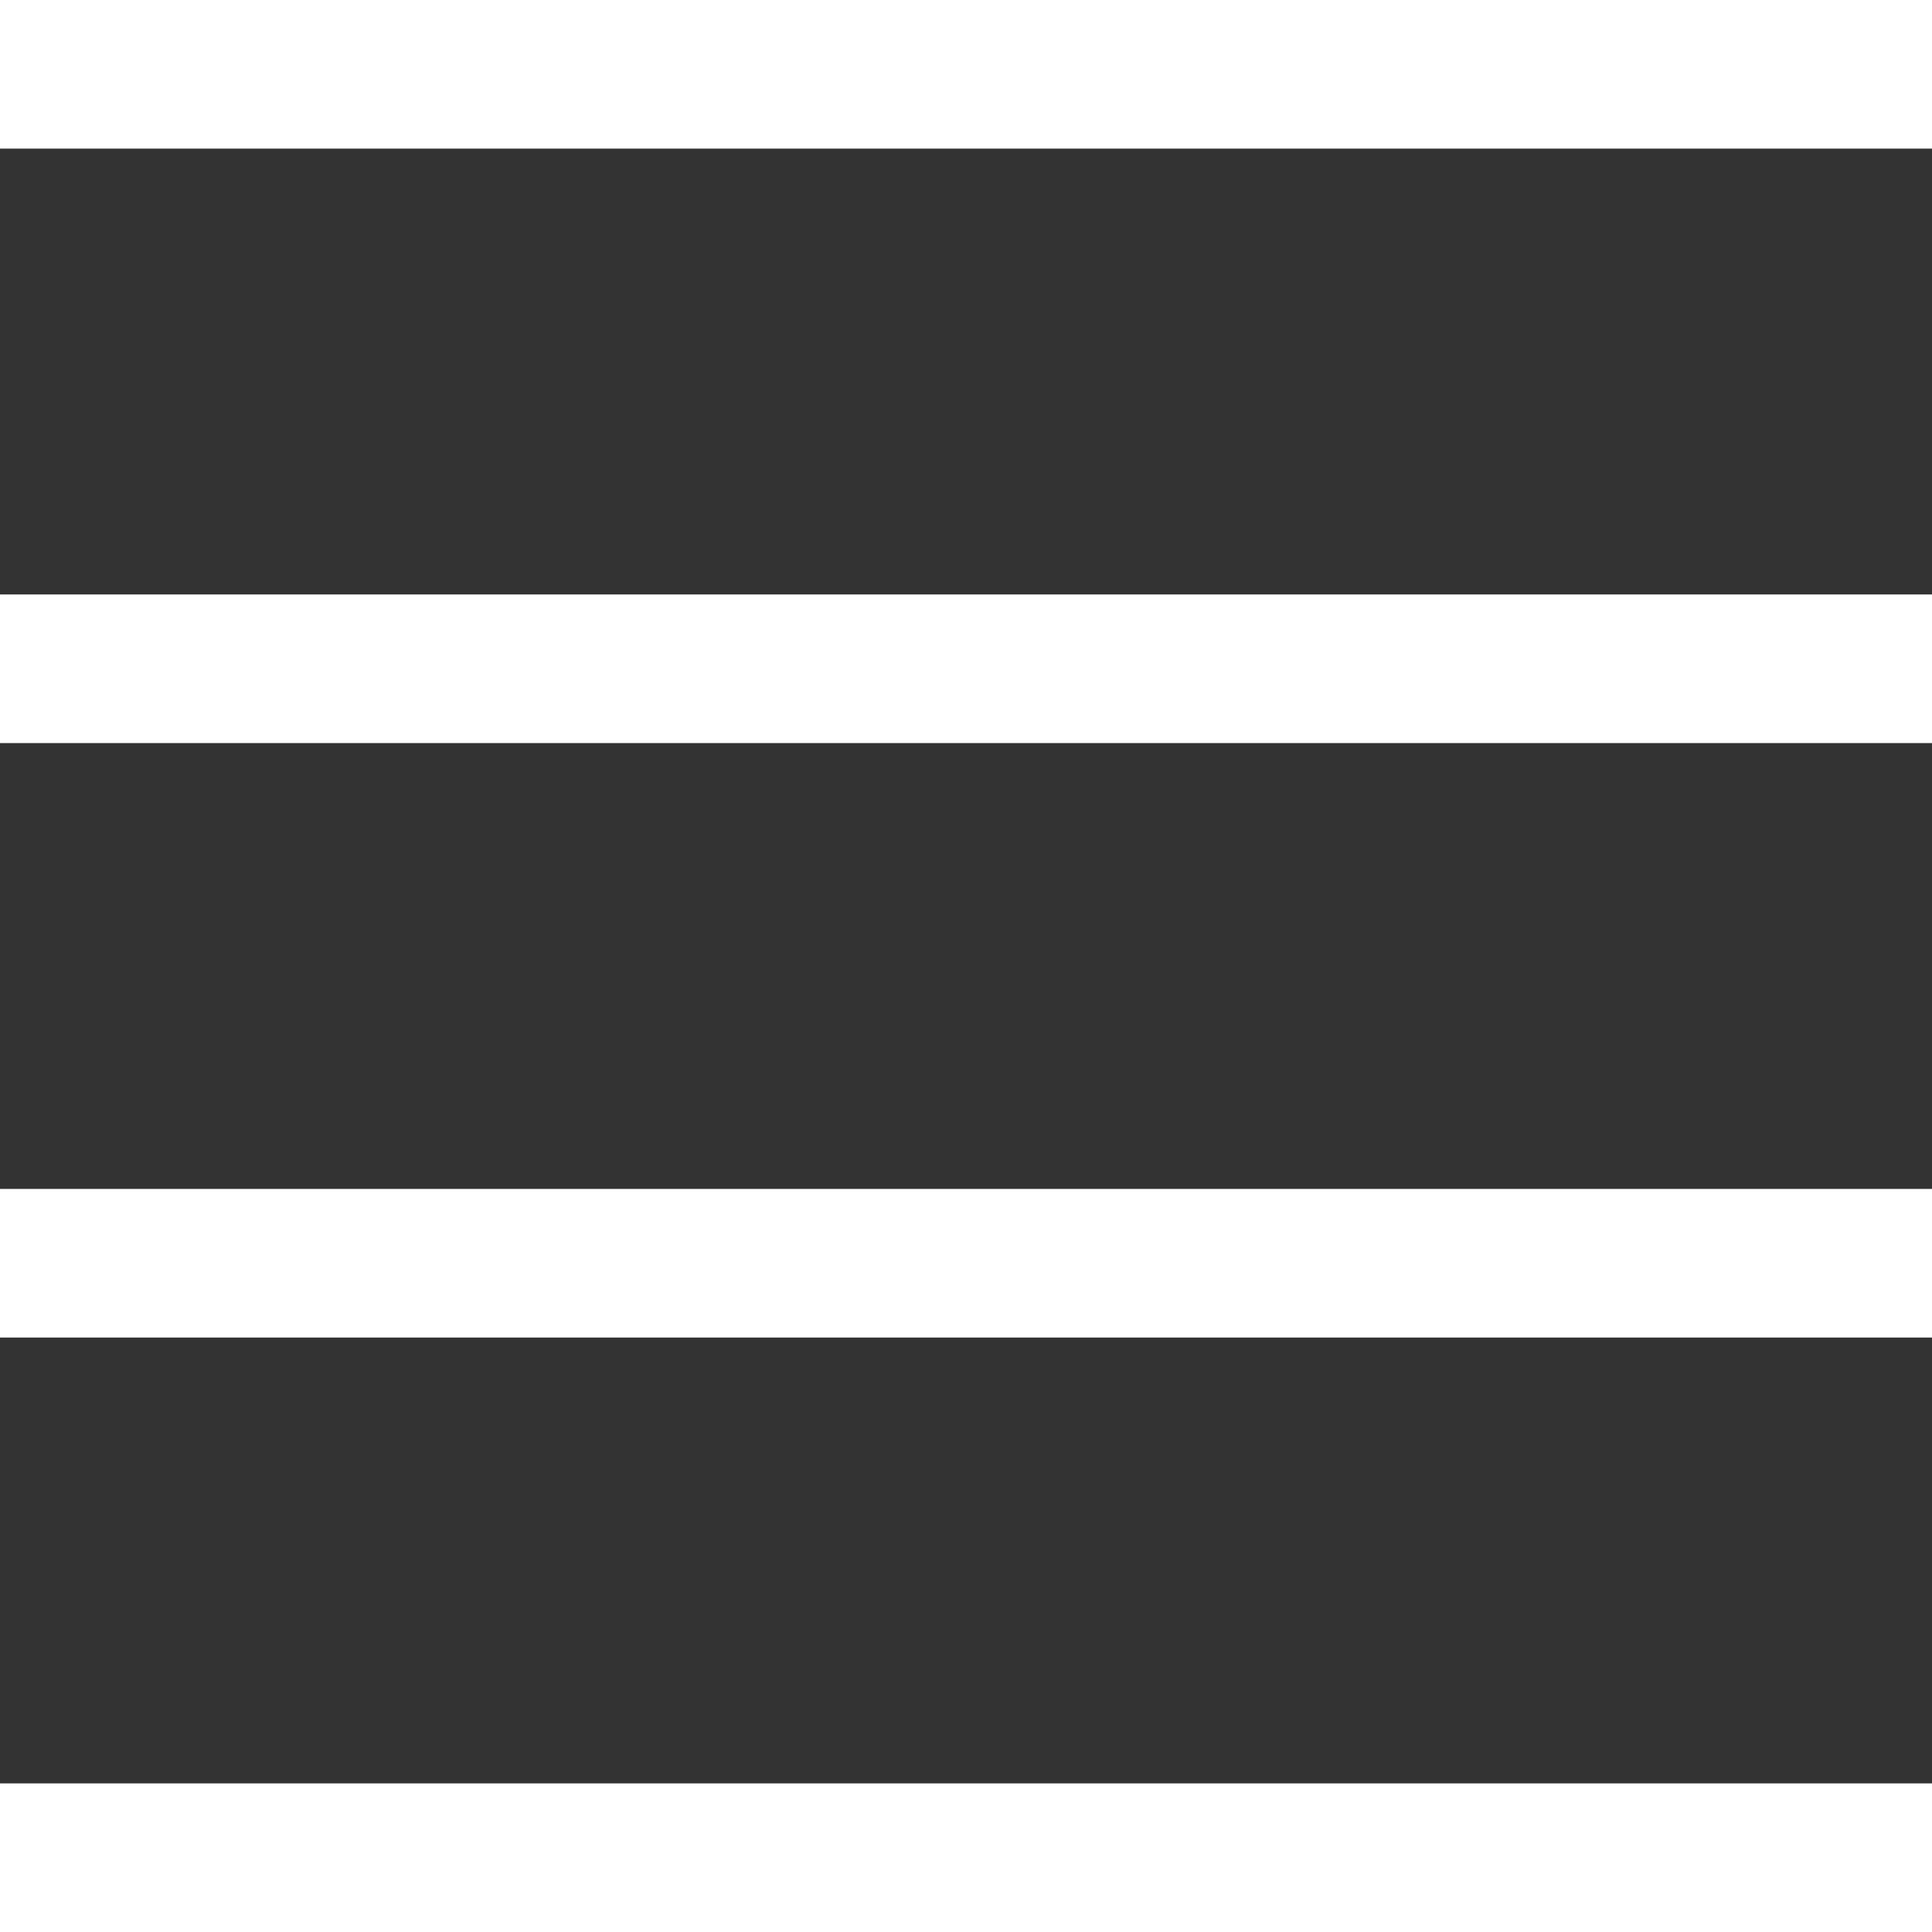 <svg xmlns="http://www.w3.org/2000/svg" id="Layer_1" data-name="Layer 1" viewBox="0 0 26 26" class="white-icon svg"><rect x="0" y="0" width="26" height="26" fill="#333333" stroke="none"/><defs><style>.cls-1{fill:#fff;}</style></defs><title></title><rect class="cls-1" width="26" height="2"></rect><rect class="cls-1" y="24" width="26" height="2"></rect><rect class="cls-1" y="16" width="26" height="2"></rect><rect class="cls-1" y="8" width="26" height="2"></rect></svg>